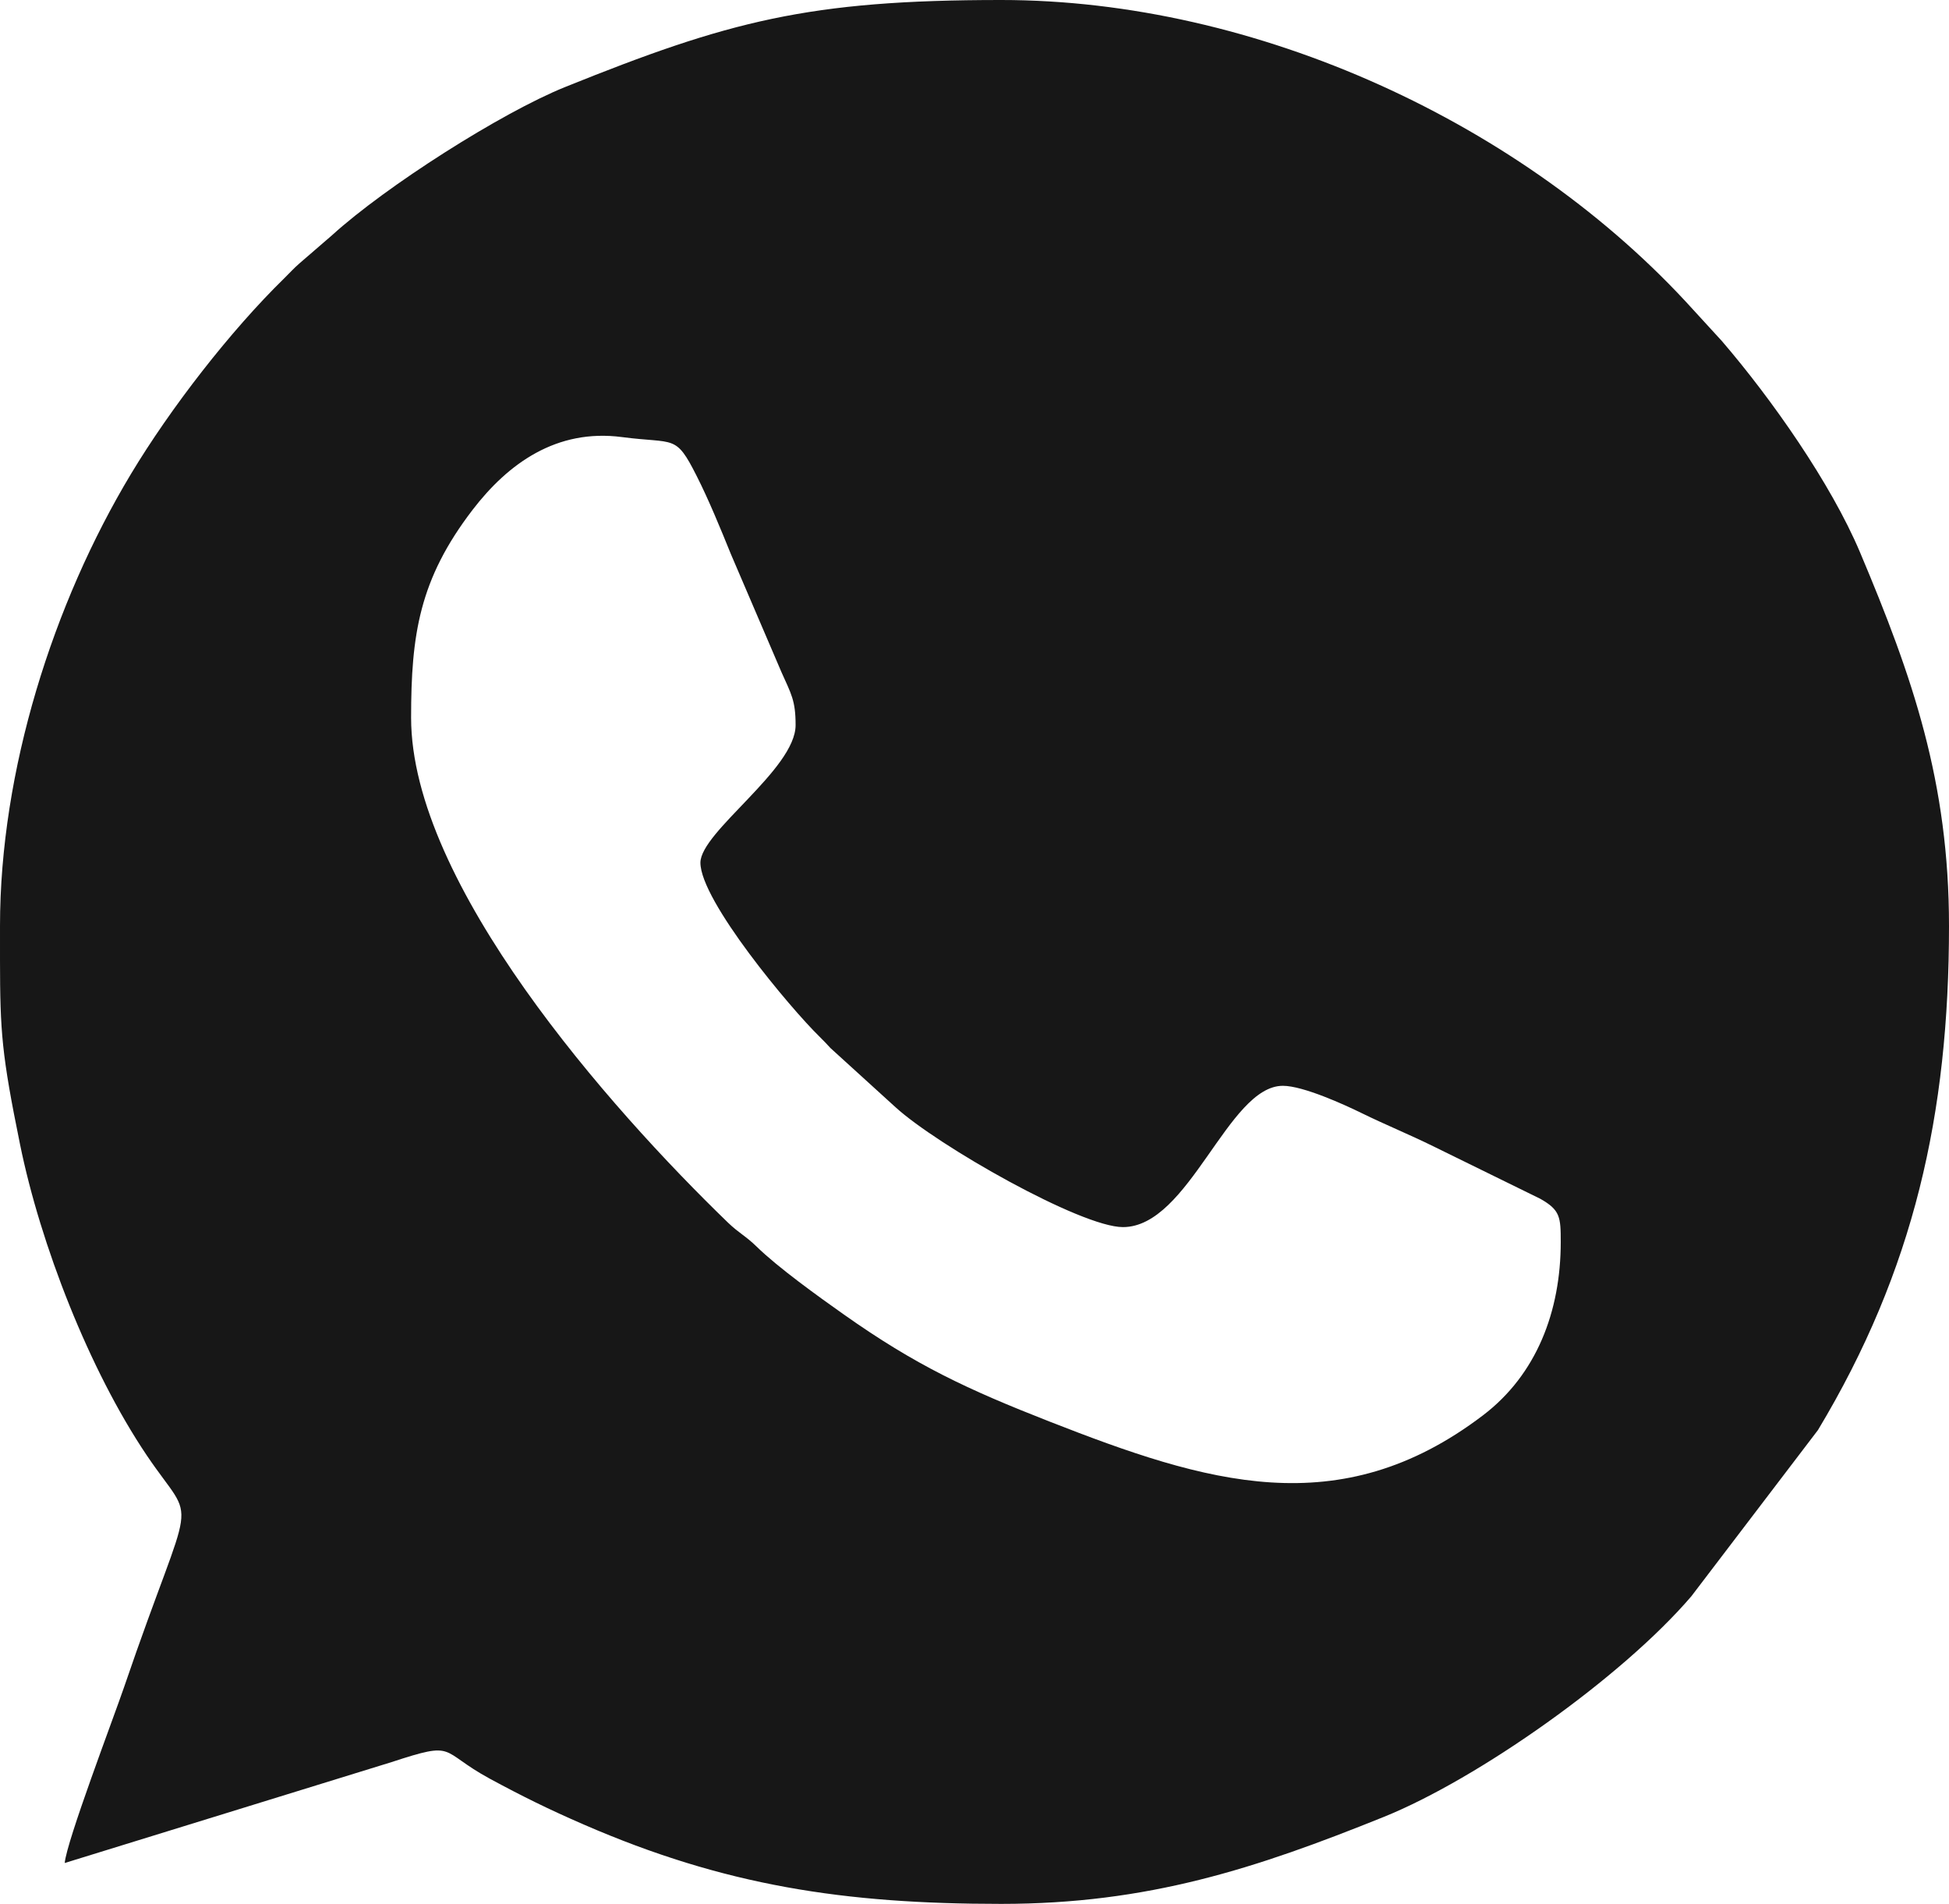 <svg width="43" height="42" viewBox="0 0 43 42" fill="none" xmlns="http://www.w3.org/2000/svg">
<path fill-rule="evenodd" clip-rule="evenodd" d="M15.453 19.031C15.453 19.869 17.436 22.239 18.078 22.866C18.186 22.971 18.225 23.016 18.322 23.12L19.757 24.425C20.682 25.269 23.846 27.07 24.775 27.07C26.239 27.07 27.09 23.953 28.303 23.953C28.754 23.953 29.674 24.375 30.039 24.554C30.591 24.824 31.082 25.021 31.634 25.293L33.982 26.445C34.423 26.694 34.434 26.848 34.434 27.399C34.434 28.931 33.899 30.324 32.72 31.221C29.545 33.636 26.604 32.71 23.156 31.36C21.338 30.648 20.205 30.12 18.609 28.992C18.059 28.604 17.163 27.96 16.693 27.5C16.455 27.267 16.301 27.202 16.06 26.97C13.445 24.442 9.07 19.494 9.07 15.832C9.07 13.999 9.251 12.782 10.425 11.249C11.211 10.224 12.28 9.453 13.722 9.642C14.9 9.796 14.9 9.57 15.37 10.499C15.634 11.02 15.9 11.667 16.125 12.223L17.24 14.825C17.454 15.307 17.553 15.447 17.553 15.996C17.553 16.968 15.453 18.351 15.453 19.032V19.031ZM9.74409e-05 21.178V20.529V20.426C9.74409e-05 17.003 1.17 13.314 2.891 10.453C3.757 9.013 5.073 7.309 6.278 6.132C6.404 6.008 6.483 5.917 6.614 5.804L7.327 5.188C8.51 4.112 11.056 2.49 12.465 1.921C16.079 0.464 17.838 0 22.088 0C27.717 0 33.635 2.718 37.353 6.829L37.987 7.521C39.092 8.806 40.393 10.663 41.033 12.175C42.202 14.941 43 17.261 43 20.426C43 24.573 42.226 28.027 40.109 31.547L37.314 35.216C35.77 37.017 32.597 39.247 30.535 40.079C27.704 41.221 25.332 42 22.088 42C18.624 42 15.985 41.599 12.878 40.249C12.108 39.915 11.518 39.623 10.806 39.238C9.672 38.623 10.094 38.395 8.639 38.872L1.428 41.098C1.468 40.621 2.503 37.904 2.74 37.211C4.287 32.68 4.36 33.768 3.24 32.108C1.968 30.222 0.891 27.451 0.442 25.245C0.037 23.259 0.002 22.762 0 21.178L9.74409e-05 21.178Z" fill="#171717"/>
</svg>

